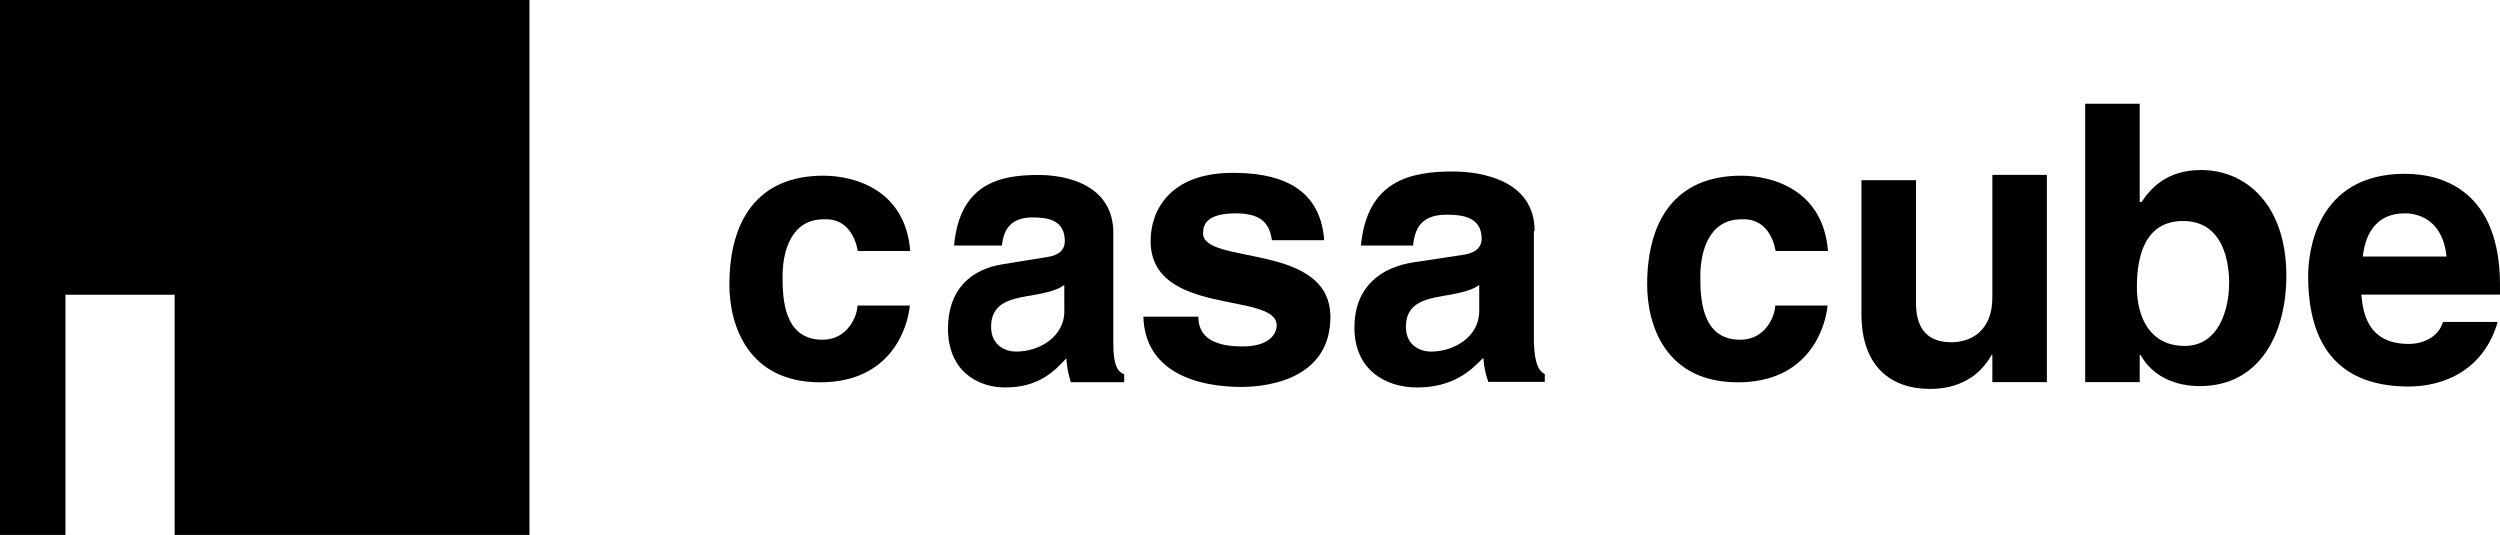 <?xml version="1.0" encoding="UTF-8"?> <svg xmlns="http://www.w3.org/2000/svg" id="_レイヤー_2" data-name="レイヤー 2" viewBox="0 0 238.35 51"><defs><style> .cls-1 { stroke-width: 0px; } </style></defs><g id="_レイヤー_1-2" data-name="レイヤー 1"><g id="_レイヤー_1-2" data-name=" レイヤー 1-2"><g><polygon class="cls-1" points="0 0 0 51 6.24 51 6.24 28.1 16.65 28.1 16.65 51 50.48 51 50.48 0 0 0"></polygon><g><path class="cls-1" d="m86.74,29.14c-.17,1.94-1.69,7.31-8.54,7.31s-8.66-5.38-8.66-9.32c0-6.05,2.64-10.38,8.97-10.38,2.96,0,7.81,1.34,8.27,7.18h-5c-.21-1.23-.99-3.16-3.27-3.02-3.09,0-3.9,3.09-3.9,5.41,0,2.03.07,6.07,3.8,6.07,2.49,0,3.34-2.38,3.34-3.26h5Z"></path><path class="cls-1" d="m101.48,29.66c0,2.39-2.32,3.86-4.6,3.86-.99,0-2.39-.56-2.39-2.36,0-2.13,1.58-2.61,3.49-2.94,2.13-.33,2.98-.66,3.49-1.06v2.5h0Zm4.67-7.41c0-4.74-4.63-5.57-7.16-5.57-3.68,0-7.49.83-8.03,6.73h4.56c.13-1.13.54-2.68,2.9-2.68,1.22,0,3.1.11,3.1,2.25,0,1.08-.91,1.41-1.66,1.52l-4.25.69c-3.01.47-5.23,2.38-5.23,6.14,0,3.98,2.76,5.61,5.47,5.61,3.2,0,4.72-1.59,5.81-2.78.1,1.08.17,1.37.43,2.28h5.09v-.76c-.57-.21-1.04-.73-1.04-3v-10.42h0Z"></path><path class="cls-1" d="m121.27,22.9c-.22-1.24-.65-2.56-3.43-2.56s-3.14,1.06-3.14,1.9c0,3.06,12.14.84,12.14,7.98,0,5.65-5.46,6.67-8.49,6.67-4.42,0-9.2-1.53-9.34-6.7h5.24c0,1.64,1.03,2.84,4.23,2.84,2.62,0,3.24-1.27,3.24-2.01,0-3.24-12.02-.79-12.02-8.05,0-2.85,1.78-6.49,7.84-6.49,3.79,0,8.31.95,8.71,6.42,0,0-4.99,0-4.99,0Z"></path><path class="cls-1" d="m141.03,29.66c0,2.39-2.32,3.86-4.6,3.86-.99,0-2.39-.56-2.39-2.36,0-2.13,1.58-2.61,3.49-2.94,2.13-.33,2.98-.66,3.5-1.06v2.5h0Zm5.28-7.64c0-4.82-5.04-5.67-7.8-5.67-4.01,0-8.17.85-8.76,7.06h4.97c.15-1.36.59-2.94,3.16-2.94,1.33,0,3.38.11,3.38,2.28,0,1.1-.99,1.44-1.8,1.55l-4.63.7c-3.27.48-5.7,2.42-5.7,6.24,0,4.05,3.01,5.7,5.96,5.7,3.49,0,5.15-1.62,6.33-2.83.1,1.1.18,1.39.47,2.3h5.39v-.75c-.46-.22-.97-.74-1.04-3.05v-10.6h.07Z"></path><path class="cls-1" d="m174.24,29.14c-.18,1.94-1.69,7.31-8.55,7.31s-8.65-5.38-8.65-9.32c0-6.05,2.64-10.38,8.97-10.38,2.96,0,7.81,1.34,8.27,7.18h-4.99c-.22-1.23-1-3.16-3.28-3.02-3.09,0-3.9,3.09-3.9,5.41,0,2.03.06,6.07,3.8,6.07,2.49,0,3.34-2.38,3.34-3.26h4.99,0Z"></path><path class="cls-1" d="m195.15,36.43h-5.2v-2.6h-.07c-1.15,2.09-3.19,3.25-5.86,3.25-3.8,0-6.55-2.19-6.55-7.15v-12.75h5.2v11.84c.05,3.01,1.81,3.61,3.39,3.61,1.7,0,3.97-.96,3.89-4.45v-11.51h5.2v19.77h0Z"></path><path class="cls-1" d="m212.52,27.06c0,2.32-.92,5.92-4.23,5.92s-4.56-2.72-4.56-5.63c0-3.12.88-6.28,4.41-6.28,3.28,0,4.39,2.91,4.39,6h0Zm-8.51-17.17h-5.21v26.54h5.2v-2.6h.07c1.24,2.21,3.53,2.98,5.66,2.98,5.81,0,8.25-5.14,8.25-10.51,0-6.77-3.83-10.09-8.14-10.09-3.3,0-4.85,1.81-5.66,3.05h-.18v-9.38h.01Z"></path><path class="cls-1" d="m225.27,24.46c.29-2.57,1.58-4.12,4.01-4.12,1.65,0,3.67.95,3.97,4.12h-7.98Zm7.64,6.24c-.39,1.38-1.84,2.09-3.26,2.09-4.09,0-4.37-3.25-4.52-4.7h13.22v-.91c0-8.79-5.26-10.61-9.06-10.61-8.44,0-9.23,7.43-9.23,9.74,0,7.93,4.16,10.54,9.59,10.54,3.3,0,7.14-1.52,8.48-6.16,0,0-5.21,0-5.21,0Z"></path></g></g></g></g></svg> 
